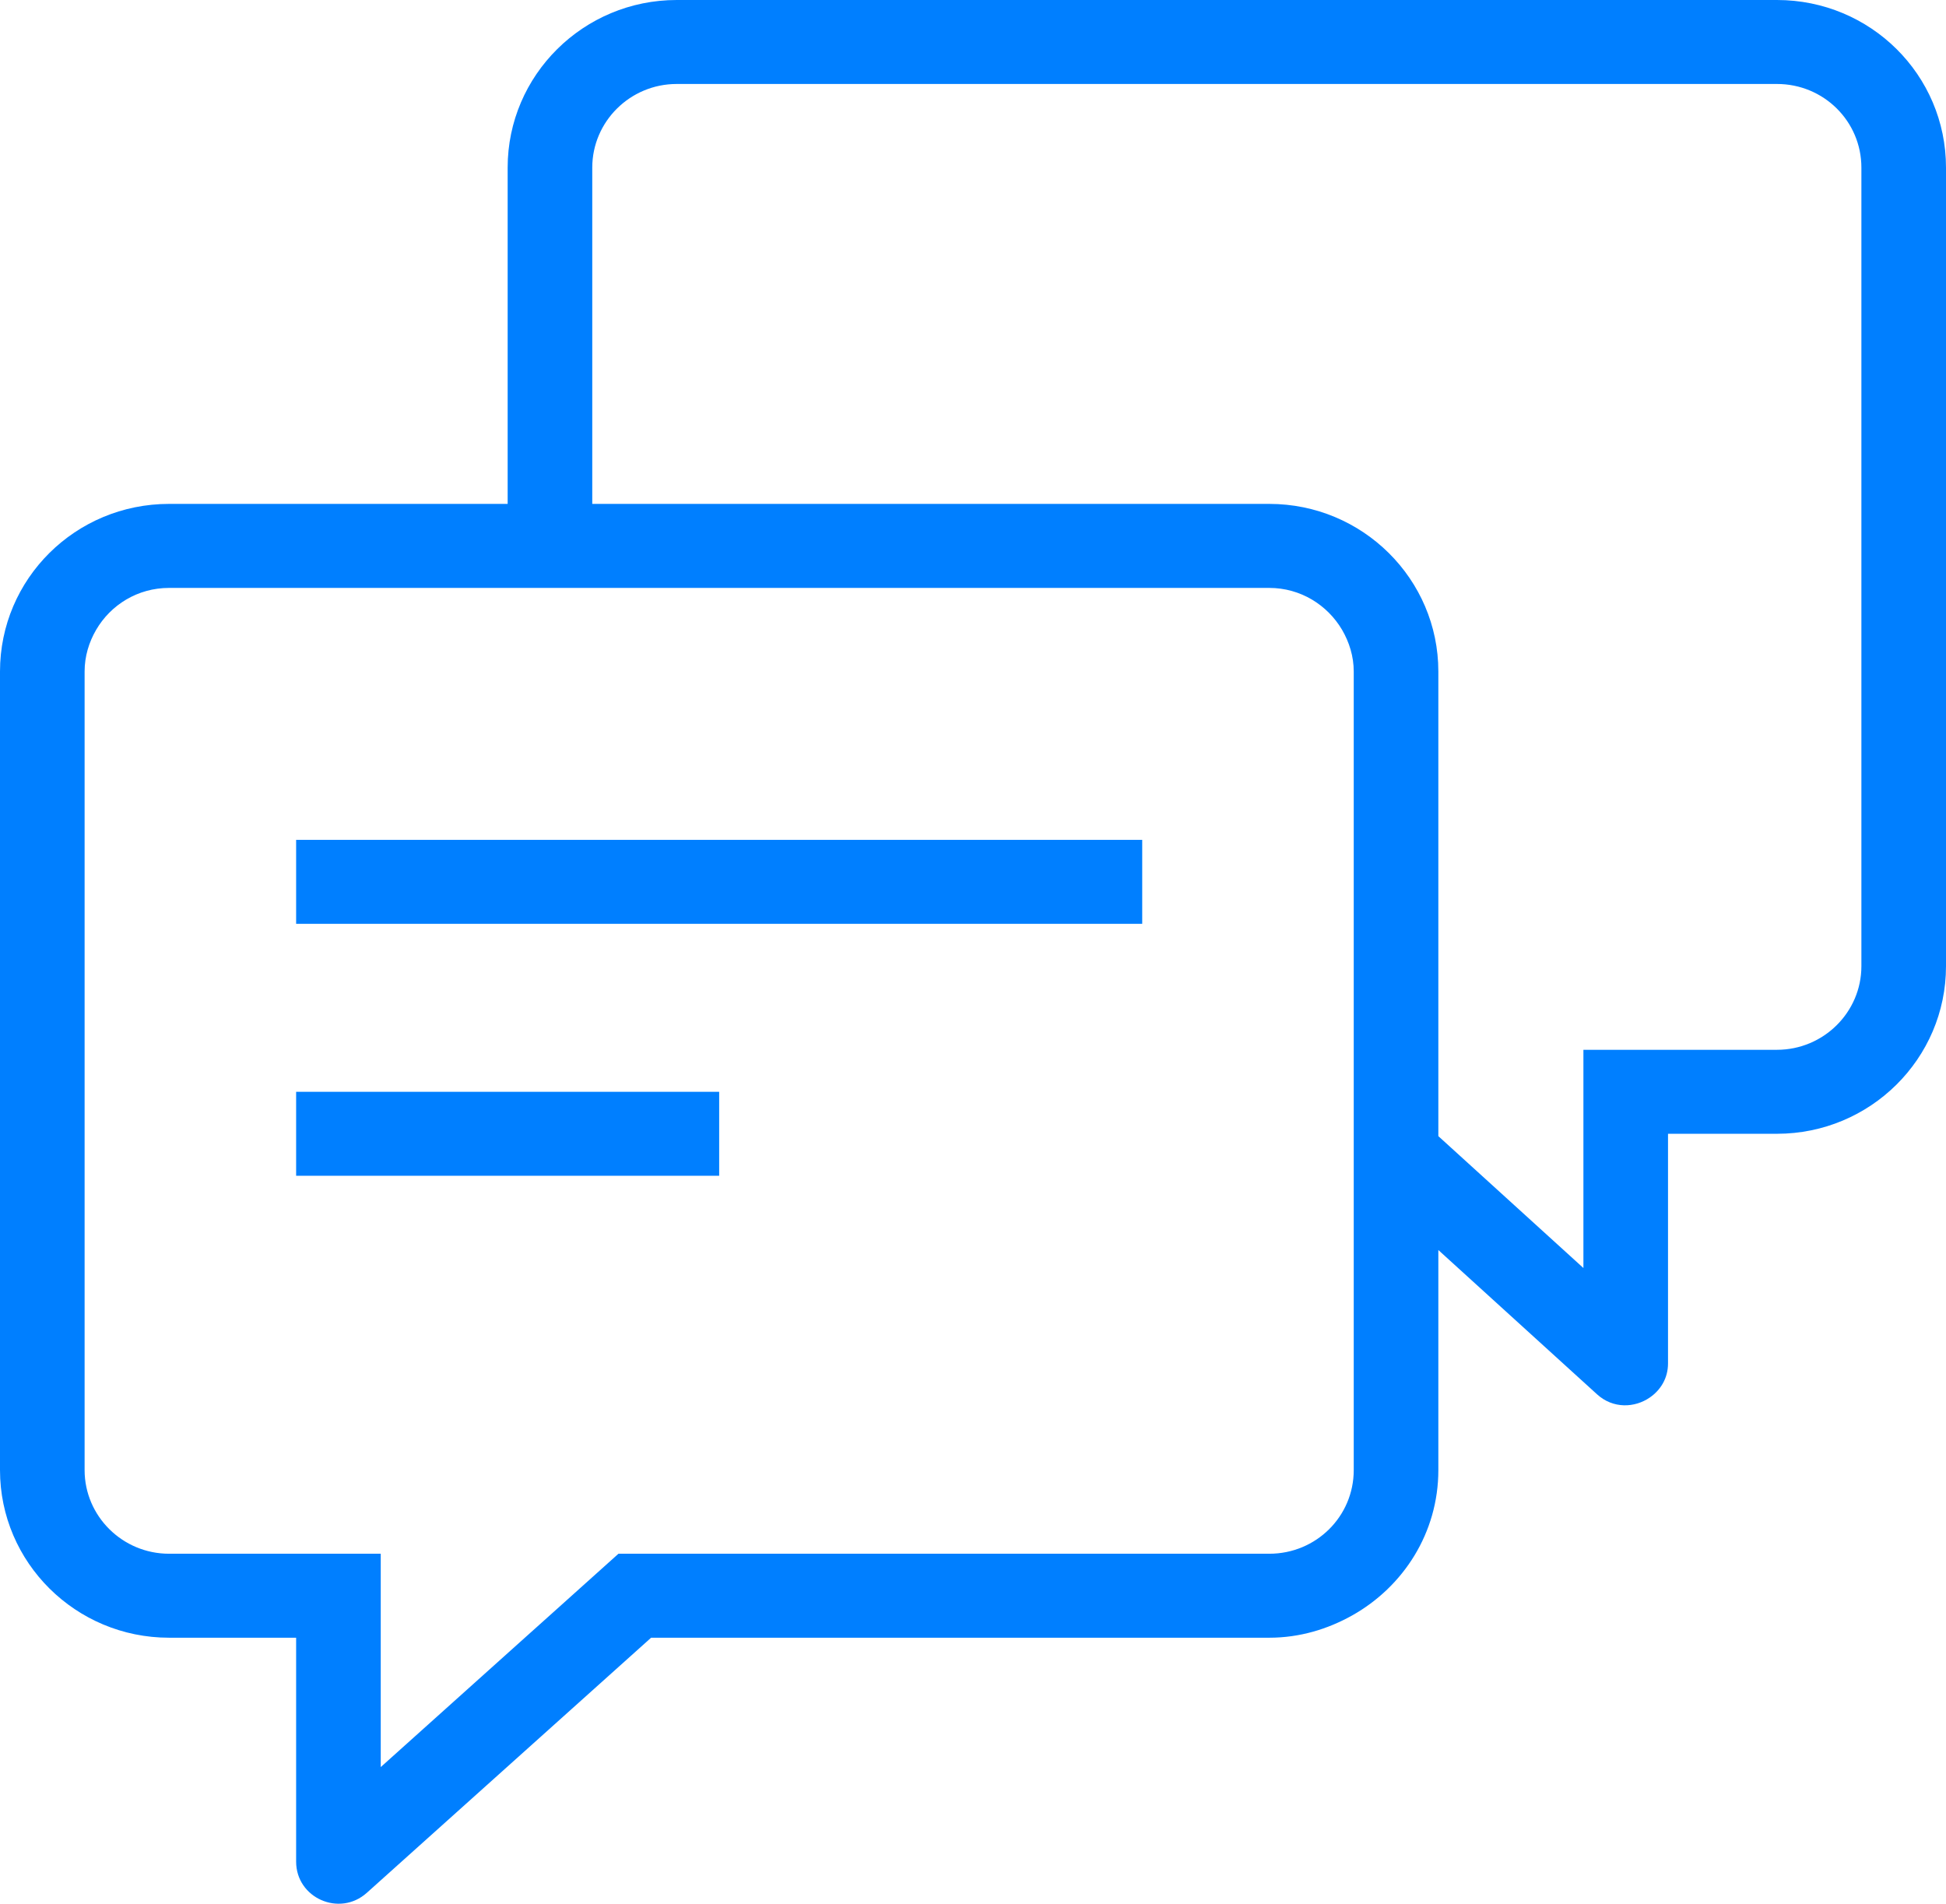 <?xml version="1.0" encoding="UTF-8"?>
<svg width="46px" height="45px" viewBox="0 0 46 45" version="1.1" xmlns="http://www.w3.org/2000/svg" xmlns:xlink="http://www.w3.org/1999/xlink">
    <!-- Generator: Sketch 53.2 (72643) - https://sketchapp.com -->
    <title>COMMUNICATION</title>
    <desc>Created with Sketch.</desc>
    <g id="Page-1" stroke="none" stroke-width="1" fill="none" fill-rule="evenodd">
        <g id="about" transform="translate(-794, -2095)" fill="#007FFF">
            <path d="M807.373,2120.808 L811,2120.808 L811,2121.8 L811,2122.793 L801,2122.793 L801,2121.8 L801,2120.808 L807.373,2120.808 Z M808,2114.852 L821,2114.852 L821,2115.845 L821,2116.837 L820.007,2116.837 L816,2116.837 L808,2116.837 L806,2116.837 L801,2116.837 L801,2115.845 L801,2114.852 L806,2114.852 L808,2114.852 Z M838,2117.839 C838,2118.927 837.104,2119.815 836.004,2119.815 L833.429,2119.815 L833,2119.815 L831.429,2119.815 L831.429,2121.8 L831.429,2124.973 L828,2121.856 L828,2121.8 L828,2119.815 L828,2117.83 L828,2115.845 L828,2110.873 C828,2108.688 826.209,2106.911 824.004,2106.911 L808,2106.911 L808,2101.948 L808,2098.962 C808,2097.874 808.895,2096.985 809.996,2096.985 L836.004,2096.985 C837.111,2096.985 838,2097.868 838,2098.962 L838,2117.839 Z M826,2129.75 C826,2130.844 825.111,2131.727 824.004,2131.727 L811.602,2131.727 L808.619,2131.727 L806.994,2133.186 L806.407,2133.712 L803,2136.77 L803,2133.712 L803,2133.186 L803,2131.727 L801,2131.727 L797.996,2131.727 C796.895,2131.727 796,2130.838 796,2129.75 L796,2127.756 L796,2121.8 L796,2115.845 L796,2110.873 C796,2110.513 796.103,2110.18 796.272,2109.889 C796.616,2109.298 797.254,2108.897 797.996,2108.897 L801,2108.897 L806,2108.897 L808,2108.897 L824.004,2108.897 C824.741,2108.897 825.379,2109.3 825.725,2109.889 C825.894,2110.18 826,2110.514 826,2110.873 L826,2115.845 L826,2117.83 L826,2119.815 L826,2120.038 L826,2121.8 L826,2122.73 L826,2129.75 Z M836.004,2095 L809.996,2095 C807.791,2095 806,2096.777 806,2098.962 L806,2101.948 L806,2106.911 L801,2106.911 L797.996,2106.911 C795.785,2106.911 794,2108.682 794,2110.873 L794,2129.75 C794,2131.935 795.791,2133.712 797.996,2133.712 L801,2133.712 L801,2139.005 C801,2139.866 802.027,2140.319 802.671,2139.742 L809.391,2133.712 L824.004,2133.712 C824.72,2133.712 825.381,2133.511 825.962,2133.186 C827.174,2132.506 828,2131.231 828,2129.75 L828,2124.548 L831.753,2127.96 C832.131,2128.303 832.642,2128.281 833,2128.033 C833.25,2127.86 833.429,2127.582 833.429,2127.228 L833.429,2121.8 L836.004,2121.8 C838.209,2121.8 840,2120.024 840,2117.839 L840,2098.962 C840,2096.771 838.215,2095 836.004,2095 L836.004,2095 Z" id="COMMUNICATION"></path>
        </g>
    </g>
</svg>